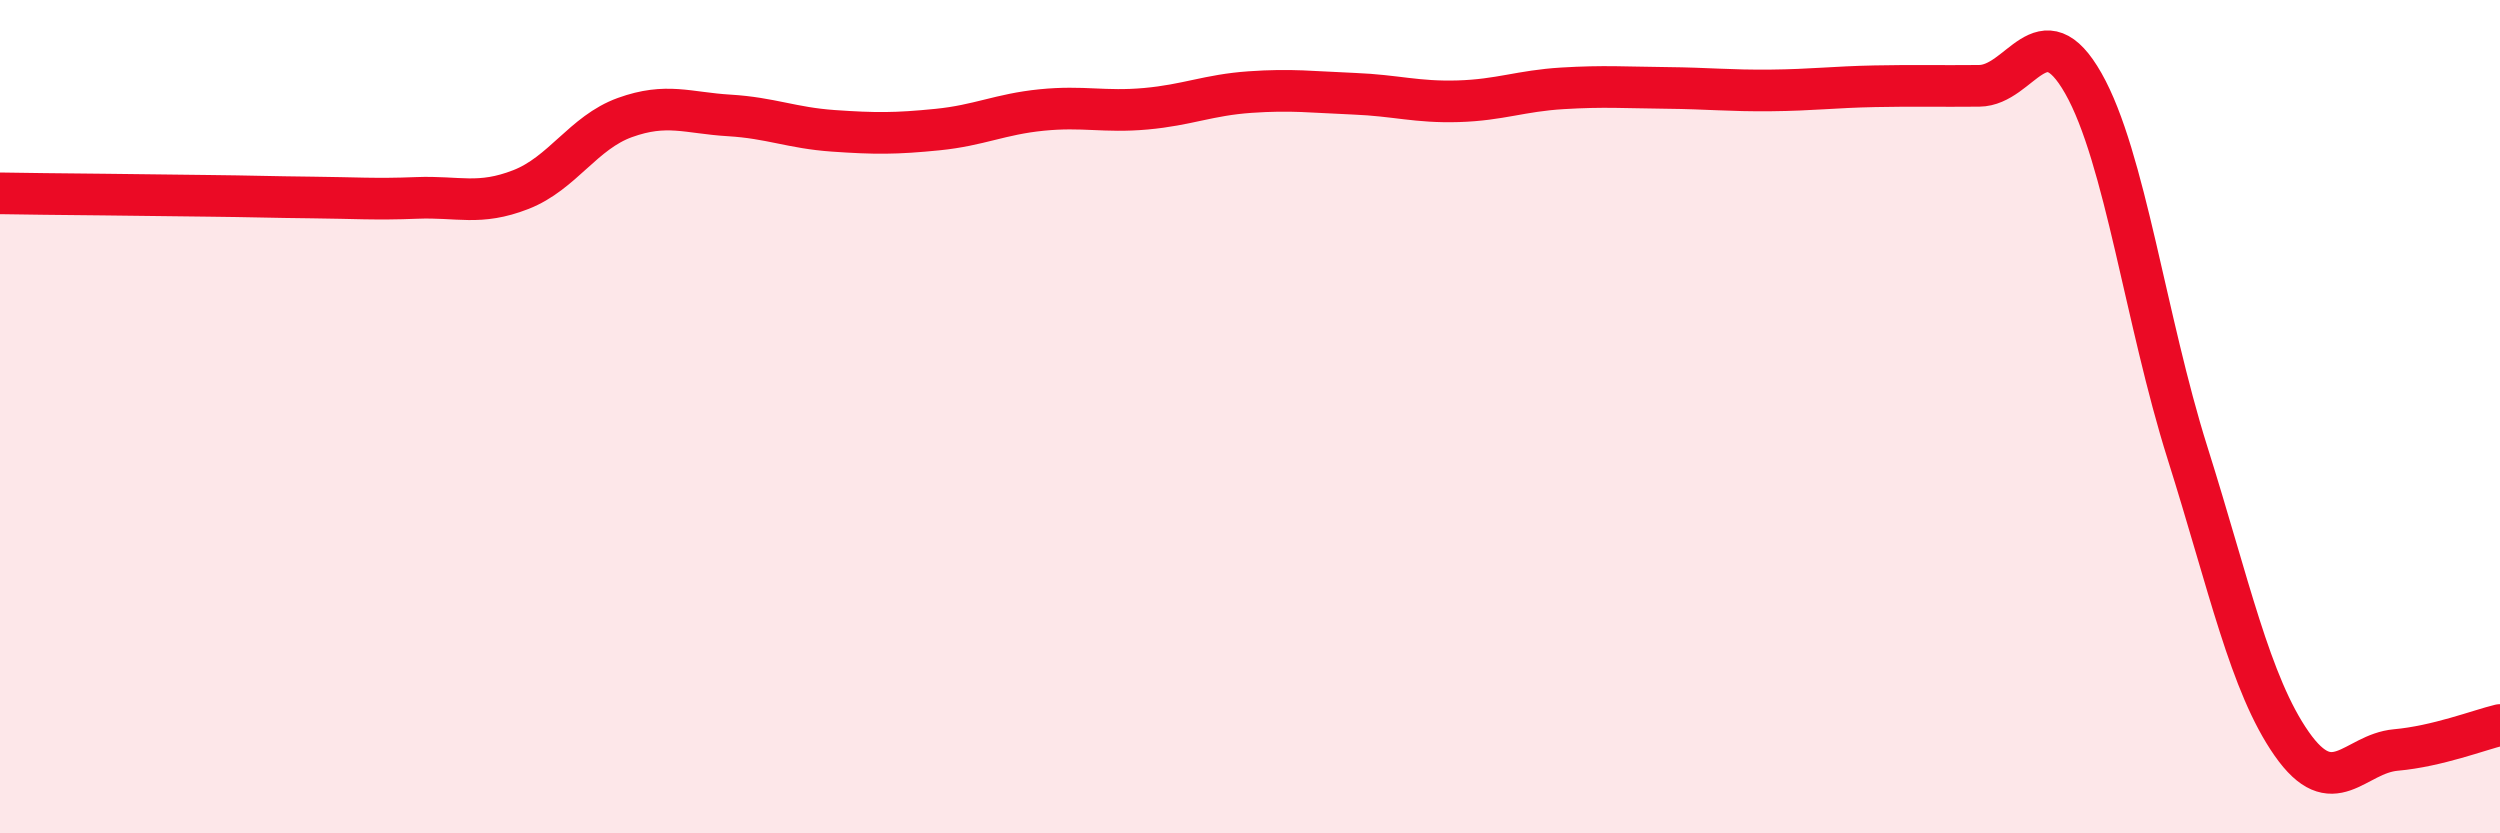 
    <svg width="60" height="20" viewBox="0 0 60 20" xmlns="http://www.w3.org/2000/svg">
      <path
        d="M 0,4.64 C 0.5,4.65 1.5,4.66 2.5,4.67 C 3.5,4.68 4,4.69 5,4.7 C 6,4.71 6.5,4.73 7.5,4.74 C 8.5,4.75 9,4.79 10,4.75 C 11,4.71 11.5,4.94 12.5,4.55 C 13.5,4.16 14,3.18 15,2.82 C 16,2.46 16.5,2.71 17.5,2.77 C 18.5,2.83 19,3.07 20,3.14 C 21,3.21 21.5,3.21 22.5,3.11 C 23.5,3.01 24,2.74 25,2.64 C 26,2.54 26.5,2.7 27.5,2.61 C 28.5,2.52 29,2.28 30,2.21 C 31,2.14 31.5,2.21 32.5,2.25 C 33.5,2.29 34,2.46 35,2.43 C 36,2.4 36.5,2.18 37.5,2.12 C 38.5,2.06 39,2.1 40,2.11 C 41,2.12 41.5,2.18 42.5,2.17 C 43.5,2.16 44,2.09 45,2.07 C 46,2.05 46.5,2.07 47.5,2.06 C 48.5,2.05 49,0.24 50,2 C 51,3.76 51.5,7.7 52.5,10.87 C 53.5,14.04 54,16.42 55,17.85 C 56,19.28 56.5,18.09 57.5,18 C 58.5,17.91 59.5,17.52 60,17.4L60 20L0 20Z"
        fill="#EB0A25"
        opacity="0.1"
        stroke-linecap="round"
        stroke-linejoin="round"
      />
      <path
        d="M 0,4.64 C 0.5,4.65 1.5,4.66 2.5,4.67 C 3.5,4.68 4,4.69 5,4.7 C 6,4.71 6.5,4.73 7.5,4.74 C 8.5,4.75 9,4.79 10,4.75 C 11,4.71 11.5,4.94 12.5,4.55 C 13.5,4.16 14,3.18 15,2.82 C 16,2.46 16.5,2.71 17.5,2.77 C 18.5,2.83 19,3.07 20,3.14 C 21,3.21 21.5,3.21 22.5,3.11 C 23.5,3.01 24,2.74 25,2.64 C 26,2.54 26.5,2.7 27.5,2.61 C 28.5,2.52 29,2.28 30,2.21 C 31,2.14 31.5,2.21 32.5,2.25 C 33.5,2.29 34,2.46 35,2.43 C 36,2.4 36.5,2.18 37.5,2.12 C 38.5,2.06 39,2.1 40,2.11 C 41,2.12 41.5,2.18 42.5,2.17 C 43.5,2.16 44,2.09 45,2.07 C 46,2.05 46.5,2.07 47.5,2.06 C 48.5,2.05 49,0.24 50,2 C 51,3.76 51.5,7.7 52.5,10.87 C 53.5,14.04 54,16.42 55,17.85 C 56,19.28 56.5,18.09 57.5,18 C 58.5,17.91 59.5,17.52 60,17.4"
        stroke="#EB0A25"
        stroke-width="1"
        fill="none"
        stroke-linecap="round"
        stroke-linejoin="round"
      />
    </svg>
  